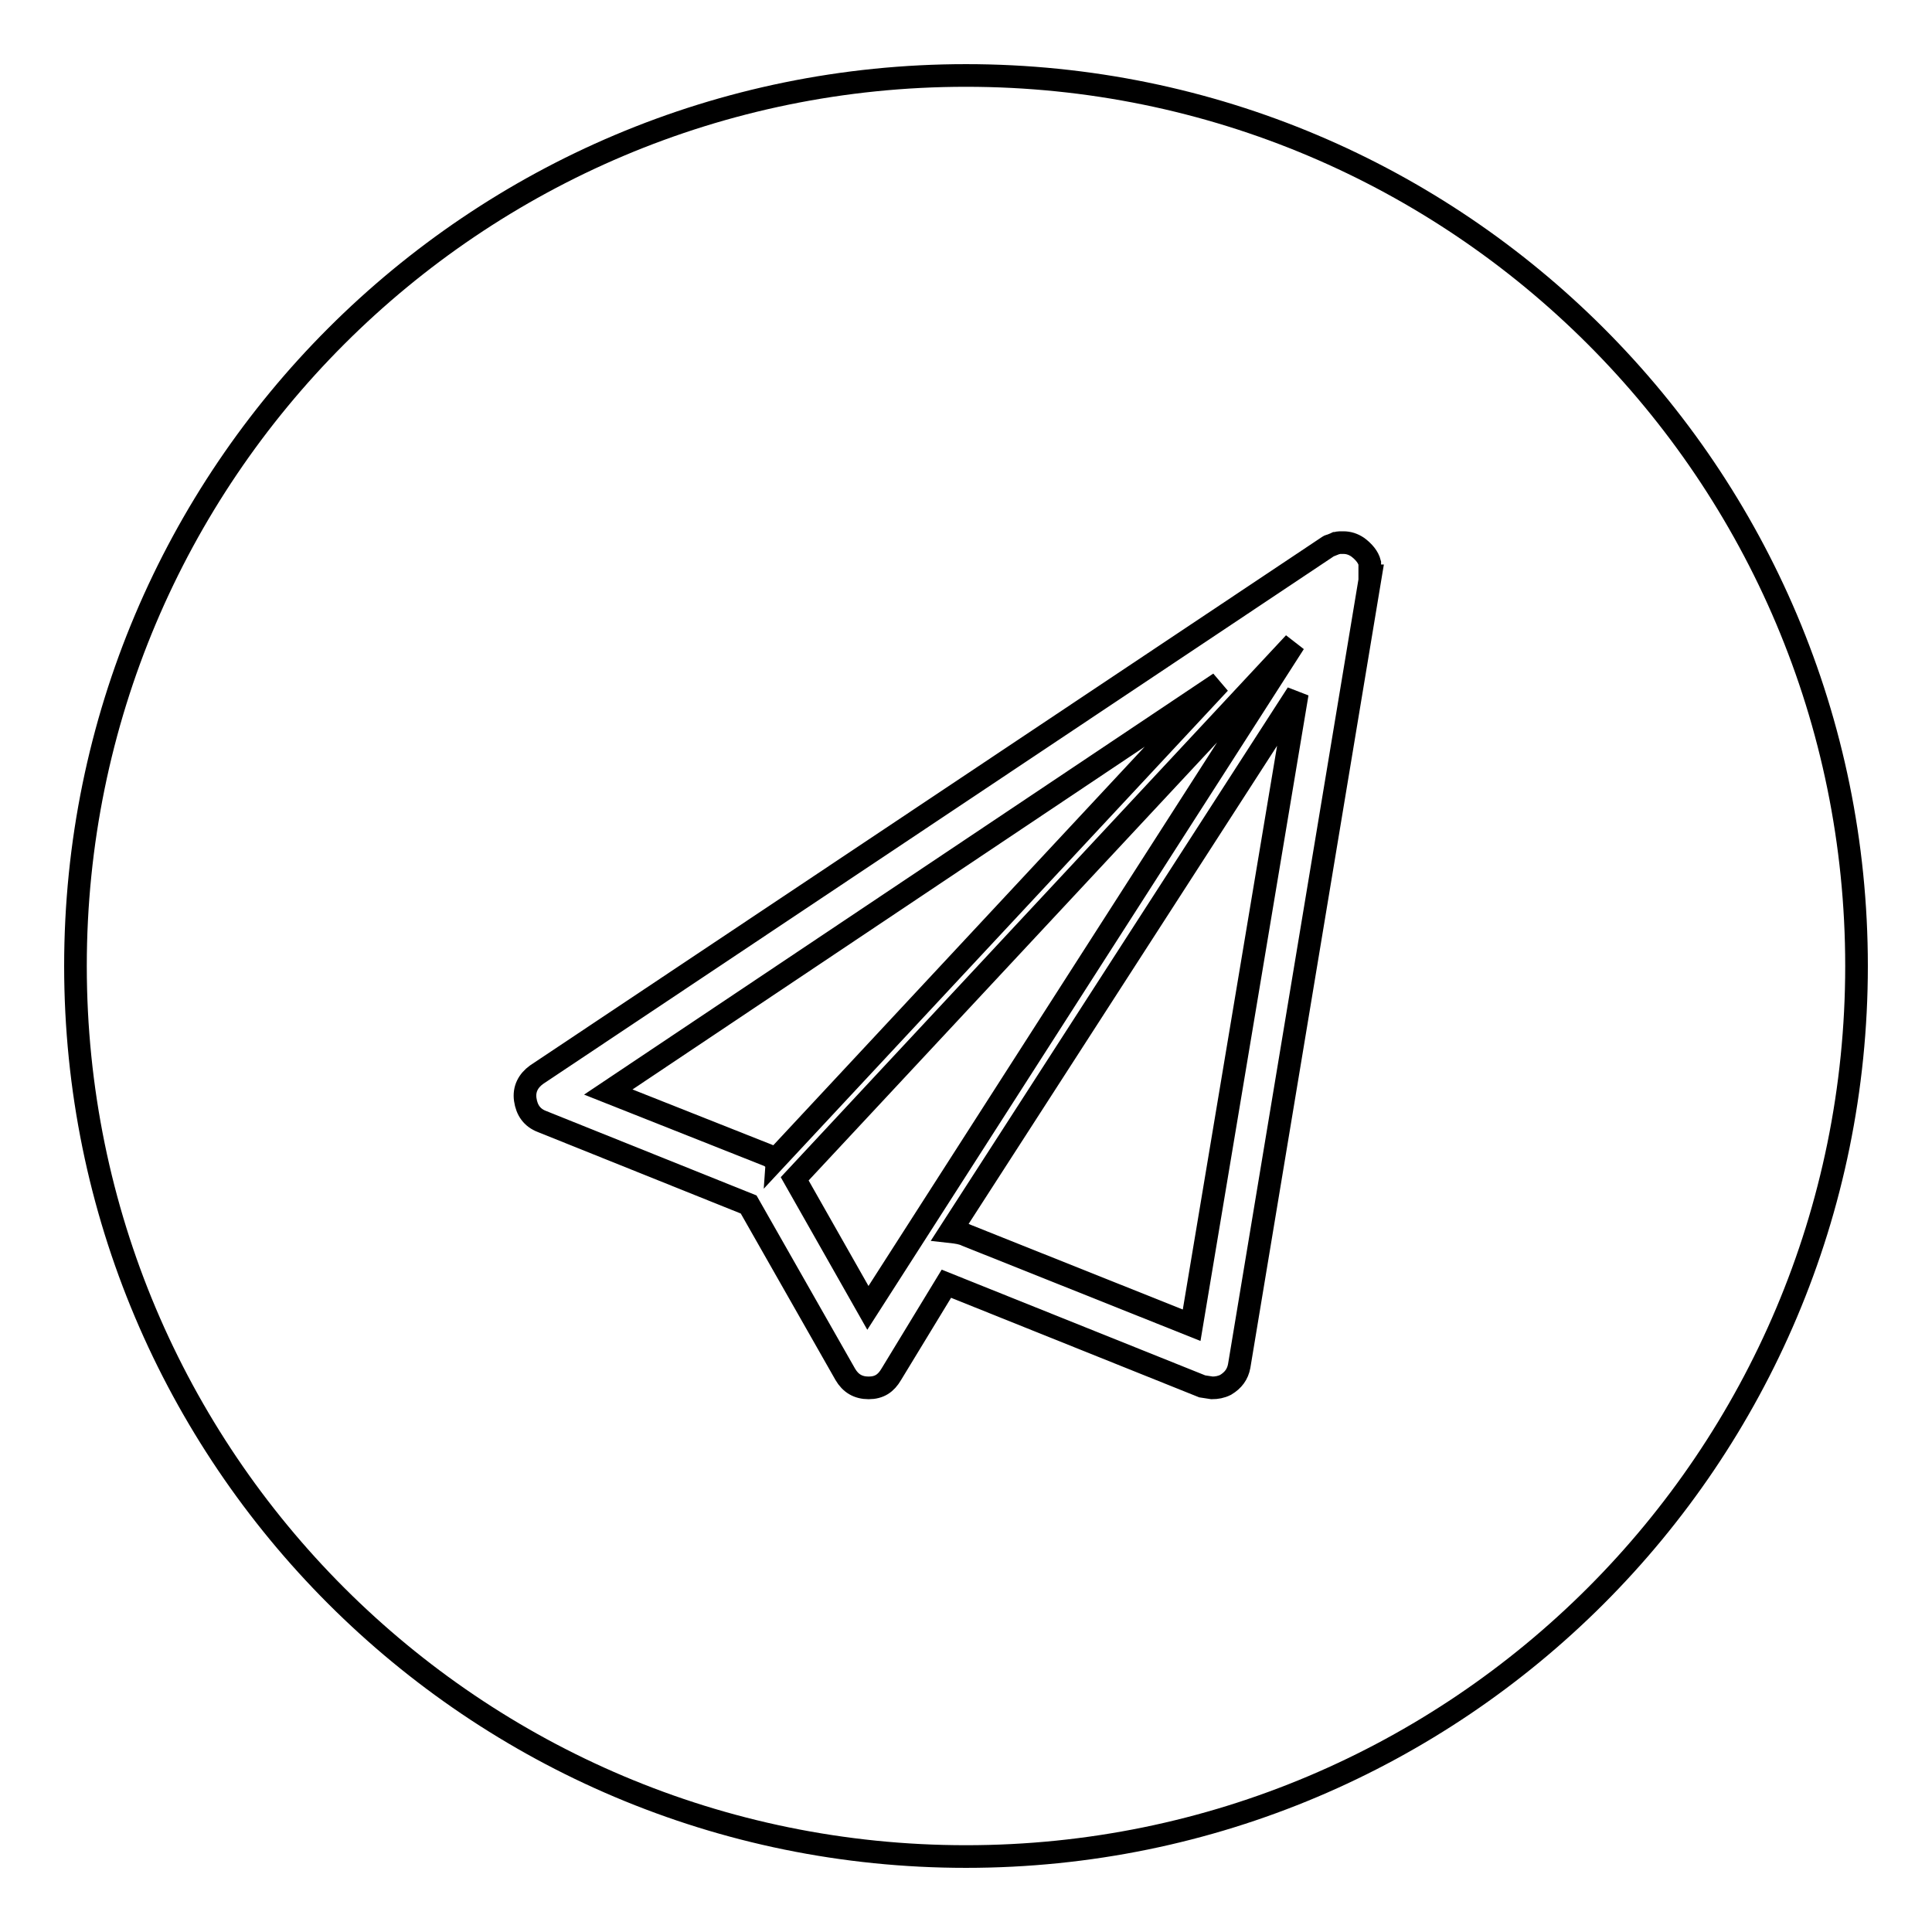 <?xml version="1.0" encoding="utf-8"?>
<!-- Svg Vector Icons : http://www.onlinewebfonts.com/icon -->
<!DOCTYPE svg PUBLIC "-//W3C//DTD SVG 1.1//EN" "http://www.w3.org/Graphics/SVG/1.1/DTD/svg11.dtd">
<svg version="1.1" xmlns="http://www.w3.org/2000/svg" xmlns:xlink="http://www.w3.org/1999/xlink" x="0px" y="0px" viewBox="0 0 256 256" enable-background="new 0 0 256 256" xml:space="preserve">
<g><g><path stroke-width="3" fill-opacity="0" stroke="#000000"  d="M80.6,144.7l21.2,8.4l0.4,0.2l0.2,0.2c0.1,0.1,0.3,0.1,0.3,0.2l58.9-63.2L80.6,144.7z"/><path stroke-width="3" fill-opacity="0" stroke="#000000"  d="M128.1,163.7l29.8,11.9l14-83.7l-46,71.3C126.8,163.3,127.5,163.4,128.1,163.7z"/><path stroke-width="3" fill-opacity="0" stroke="#000000"  d="M105.3,156.2l9.7,17.1l56.5-88.1L105.3,156.2z"/><path stroke-width="3" fill-opacity="0" stroke="#000000"  d="M128,10C62.8,10,10,62.8,10,128c0,65.2,52.8,118,118,118c65.2,0,118-52.8,118-118C246,62.8,193.2,10,128,10z M181.6,76.3l-17.4,104.7c-0.2,1.1-0.8,1.9-1.8,2.5c-0.6,0.3-1.2,0.4-1.8,0.4l-1.3-0.2l-33.9-13.6l-7.3,12c-0.7,1.2-1.6,1.8-3,1.8c-1.4,0-2.4-0.6-3.1-1.8l-12.8-22.5l-27.4-11c-1.3-0.5-2-1.5-2.2-2.9s0.4-2.5,1.5-3.3l104.9-70c0.1-0.1,0.3-0.1,0.5-0.2c0.2-0.1,0.3-0.1,0.5-0.2c0.1,0,0.3-0.1,0.5-0.1c0.2,0,0.3,0,0.5,0c0.7,0,1.3,0.2,1.9,0.6l0,0c0.8,0.6,1.4,1.3,1.6,2.1V76.3z"/></g></g>
</svg>